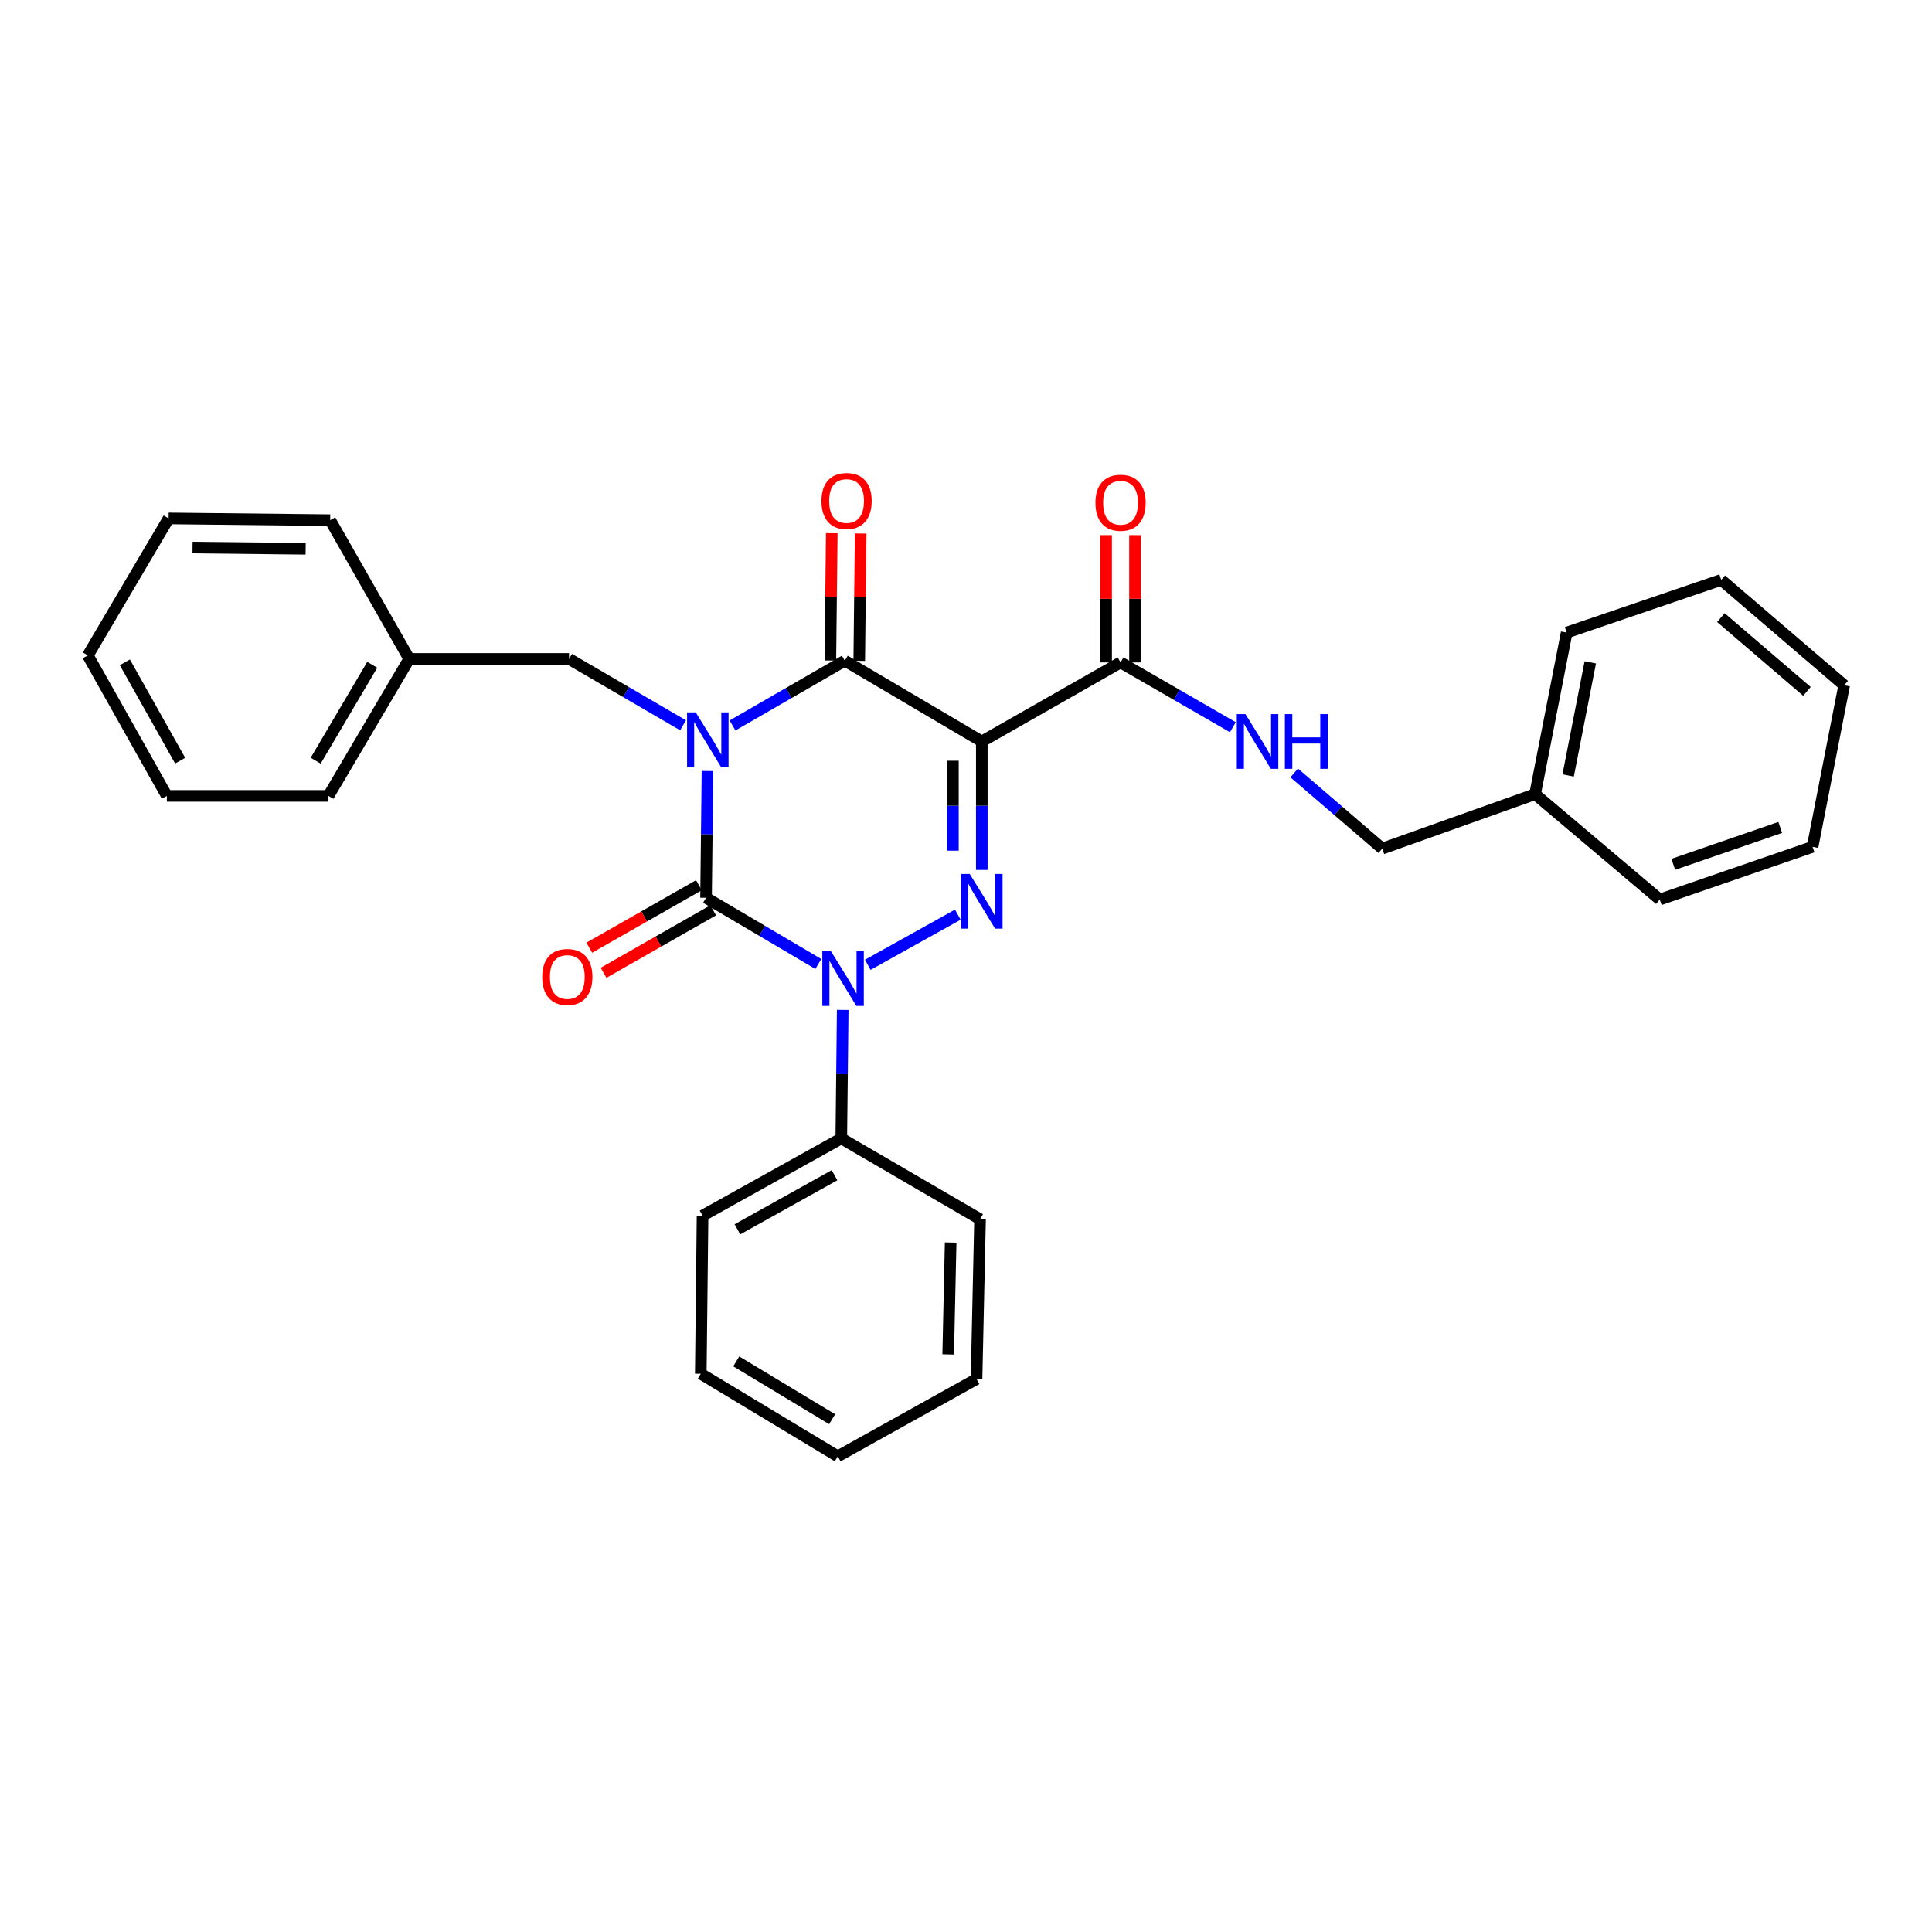 <?xml version='1.0' encoding='iso-8859-1'?>
<svg version='1.1' baseProfile='full'
              xmlns='http://www.w3.org/2000/svg'
                      xmlns:rdkit='http://www.rdkit.org/xml'
                      xmlns:xlink='http://www.w3.org/1999/xlink'
                  xml:space='preserve'
width='1000px' height='1000px' viewBox='0 0 1000 1000'>
<!-- END OF HEADER -->
<rect style='opacity:1.0;fill:#FFFFFF;stroke:none' width='1000' height='1000' x='0' y='0'> </rect>
<path class='bond-0' d='M 366.182,399.076 L 365.816,431.883' style='fill:none;fill-rule:evenodd;stroke:#0000FF;stroke-width:6px;stroke-linecap:butt;stroke-linejoin:miter;stroke-opacity:1' />
<path class='bond-0' d='M 365.816,431.883 L 365.45,464.69' style='fill:none;fill-rule:evenodd;stroke:#000000;stroke-width:6px;stroke-linecap:butt;stroke-linejoin:miter;stroke-opacity:1' />
<path class='bond-1' d='M 379.15,375.494 L 408.211,358.73' style='fill:none;fill-rule:evenodd;stroke:#0000FF;stroke-width:6px;stroke-linecap:butt;stroke-linejoin:miter;stroke-opacity:1' />
<path class='bond-1' d='M 408.211,358.73 L 437.271,341.965' style='fill:none;fill-rule:evenodd;stroke:#000000;stroke-width:6px;stroke-linecap:butt;stroke-linejoin:miter;stroke-opacity:1' />
<path class='bond-2' d='M 353.546,375.407 L 324.044,358.229' style='fill:none;fill-rule:evenodd;stroke:#0000FF;stroke-width:6px;stroke-linecap:butt;stroke-linejoin:miter;stroke-opacity:1' />
<path class='bond-2' d='M 324.044,358.229 L 294.542,341.051' style='fill:none;fill-rule:evenodd;stroke:#000000;stroke-width:6px;stroke-linecap:butt;stroke-linejoin:miter;stroke-opacity:1' />
<path class='bond-3' d='M 365.45,464.69 L 394.509,481.826' style='fill:none;fill-rule:evenodd;stroke:#000000;stroke-width:6px;stroke-linecap:butt;stroke-linejoin:miter;stroke-opacity:1' />
<path class='bond-3' d='M 394.509,481.826 L 423.568,498.962' style='fill:none;fill-rule:evenodd;stroke:#0000FF;stroke-width:6px;stroke-linecap:butt;stroke-linejoin:miter;stroke-opacity:1' />
<path class='bond-4' d='M 361.75,458.196 L 333.377,474.361' style='fill:none;fill-rule:evenodd;stroke:#000000;stroke-width:6px;stroke-linecap:butt;stroke-linejoin:miter;stroke-opacity:1' />
<path class='bond-4' d='M 333.377,474.361 L 305.003,490.527' style='fill:none;fill-rule:evenodd;stroke:#FF0000;stroke-width:6px;stroke-linecap:butt;stroke-linejoin:miter;stroke-opacity:1' />
<path class='bond-4' d='M 369.15,471.184 L 340.776,487.349' style='fill:none;fill-rule:evenodd;stroke:#000000;stroke-width:6px;stroke-linecap:butt;stroke-linejoin:miter;stroke-opacity:1' />
<path class='bond-4' d='M 340.776,487.349 L 312.403,503.514' style='fill:none;fill-rule:evenodd;stroke:#FF0000;stroke-width:6px;stroke-linecap:butt;stroke-linejoin:miter;stroke-opacity:1' />
<path class='bond-5' d='M 436.187,522.737 L 435.82,555.986' style='fill:none;fill-rule:evenodd;stroke:#0000FF;stroke-width:6px;stroke-linecap:butt;stroke-linejoin:miter;stroke-opacity:1' />
<path class='bond-5' d='M 435.82,555.986 L 435.453,589.234' style='fill:none;fill-rule:evenodd;stroke:#000000;stroke-width:6px;stroke-linecap:butt;stroke-linejoin:miter;stroke-opacity:1' />
<path class='bond-6' d='M 449.161,499.382 L 495.751,473.432' style='fill:none;fill-rule:evenodd;stroke:#0000FF;stroke-width:6px;stroke-linecap:butt;stroke-linejoin:miter;stroke-opacity:1' />
<path class='bond-7' d='M 508.179,450.281 L 508.179,417.032' style='fill:none;fill-rule:evenodd;stroke:#0000FF;stroke-width:6px;stroke-linecap:butt;stroke-linejoin:miter;stroke-opacity:1' />
<path class='bond-7' d='M 508.179,417.032 L 508.179,383.784' style='fill:none;fill-rule:evenodd;stroke:#000000;stroke-width:6px;stroke-linecap:butt;stroke-linejoin:miter;stroke-opacity:1' />
<path class='bond-7' d='M 493.232,440.306 L 493.232,417.032' style='fill:none;fill-rule:evenodd;stroke:#0000FF;stroke-width:6px;stroke-linecap:butt;stroke-linejoin:miter;stroke-opacity:1' />
<path class='bond-7' d='M 493.232,417.032 L 493.232,393.758' style='fill:none;fill-rule:evenodd;stroke:#000000;stroke-width:6px;stroke-linecap:butt;stroke-linejoin:miter;stroke-opacity:1' />
<path class='bond-8' d='M 508.179,383.784 L 580.001,342.87' style='fill:none;fill-rule:evenodd;stroke:#000000;stroke-width:6px;stroke-linecap:butt;stroke-linejoin:miter;stroke-opacity:1' />
<path class='bond-9' d='M 508.179,383.784 L 437.271,341.965' style='fill:none;fill-rule:evenodd;stroke:#000000;stroke-width:6px;stroke-linecap:butt;stroke-linejoin:miter;stroke-opacity:1' />
<path class='bond-10' d='M 444.745,342.047 L 445.108,309.095' style='fill:none;fill-rule:evenodd;stroke:#000000;stroke-width:6px;stroke-linecap:butt;stroke-linejoin:miter;stroke-opacity:1' />
<path class='bond-10' d='M 445.108,309.095 L 445.472,276.143' style='fill:none;fill-rule:evenodd;stroke:#FF0000;stroke-width:6px;stroke-linecap:butt;stroke-linejoin:miter;stroke-opacity:1' />
<path class='bond-10' d='M 429.798,341.882 L 430.162,308.93' style='fill:none;fill-rule:evenodd;stroke:#000000;stroke-width:6px;stroke-linecap:butt;stroke-linejoin:miter;stroke-opacity:1' />
<path class='bond-10' d='M 430.162,308.93 L 430.526,275.978' style='fill:none;fill-rule:evenodd;stroke:#FF0000;stroke-width:6px;stroke-linecap:butt;stroke-linejoin:miter;stroke-opacity:1' />
<path class='bond-11' d='M 794.544,411.054 L 715.456,439.238' style='fill:none;fill-rule:evenodd;stroke:#000000;stroke-width:6px;stroke-linecap:butt;stroke-linejoin:miter;stroke-opacity:1' />
<path class='bond-12' d='M 794.544,411.054 L 810.911,327.416' style='fill:none;fill-rule:evenodd;stroke:#000000;stroke-width:6px;stroke-linecap:butt;stroke-linejoin:miter;stroke-opacity:1' />
<path class='bond-12' d='M 811.668,401.379 L 823.125,342.833' style='fill:none;fill-rule:evenodd;stroke:#000000;stroke-width:6px;stroke-linecap:butt;stroke-linejoin:miter;stroke-opacity:1' />
<path class='bond-13' d='M 794.544,411.054 L 859.091,465.603' style='fill:none;fill-rule:evenodd;stroke:#000000;stroke-width:6px;stroke-linecap:butt;stroke-linejoin:miter;stroke-opacity:1' />
<path class='bond-14' d='M 587.475,342.87 L 587.475,309.922' style='fill:none;fill-rule:evenodd;stroke:#000000;stroke-width:6px;stroke-linecap:butt;stroke-linejoin:miter;stroke-opacity:1' />
<path class='bond-14' d='M 587.475,309.922 L 587.475,276.974' style='fill:none;fill-rule:evenodd;stroke:#FF0000;stroke-width:6px;stroke-linecap:butt;stroke-linejoin:miter;stroke-opacity:1' />
<path class='bond-14' d='M 572.527,342.87 L 572.527,309.922' style='fill:none;fill-rule:evenodd;stroke:#000000;stroke-width:6px;stroke-linecap:butt;stroke-linejoin:miter;stroke-opacity:1' />
<path class='bond-14' d='M 572.527,309.922 L 572.527,276.974' style='fill:none;fill-rule:evenodd;stroke:#FF0000;stroke-width:6px;stroke-linecap:butt;stroke-linejoin:miter;stroke-opacity:1' />
<path class='bond-15' d='M 580.001,342.87 L 609.062,359.638' style='fill:none;fill-rule:evenodd;stroke:#000000;stroke-width:6px;stroke-linecap:butt;stroke-linejoin:miter;stroke-opacity:1' />
<path class='bond-15' d='M 609.062,359.638 L 638.122,376.406' style='fill:none;fill-rule:evenodd;stroke:#0000FF;stroke-width:6px;stroke-linecap:butt;stroke-linejoin:miter;stroke-opacity:1' />
<path class='bond-16' d='M 669.867,400.071 L 692.662,419.655' style='fill:none;fill-rule:evenodd;stroke:#0000FF;stroke-width:6px;stroke-linecap:butt;stroke-linejoin:miter;stroke-opacity:1' />
<path class='bond-16' d='M 692.662,419.655 L 715.456,439.238' style='fill:none;fill-rule:evenodd;stroke:#000000;stroke-width:6px;stroke-linecap:butt;stroke-linejoin:miter;stroke-opacity:1' />
<path class='bond-17' d='M 810.911,327.416 L 890.912,300.146' style='fill:none;fill-rule:evenodd;stroke:#000000;stroke-width:6px;stroke-linecap:butt;stroke-linejoin:miter;stroke-opacity:1' />
<path class='bond-18' d='M 211.817,341.051 L 294.542,341.051' style='fill:none;fill-rule:evenodd;stroke:#000000;stroke-width:6px;stroke-linecap:butt;stroke-linejoin:miter;stroke-opacity:1' />
<path class='bond-19' d='M 211.817,341.051 L 169.998,411.96' style='fill:none;fill-rule:evenodd;stroke:#000000;stroke-width:6px;stroke-linecap:butt;stroke-linejoin:miter;stroke-opacity:1' />
<path class='bond-19' d='M 192.67,344.095 L 163.396,393.73' style='fill:none;fill-rule:evenodd;stroke:#000000;stroke-width:6px;stroke-linecap:butt;stroke-linejoin:miter;stroke-opacity:1' />
<path class='bond-20' d='M 211.817,341.051 L 170.912,269.238' style='fill:none;fill-rule:evenodd;stroke:#000000;stroke-width:6px;stroke-linecap:butt;stroke-linejoin:miter;stroke-opacity:1' />
<path class='bond-21' d='M 169.998,411.96 L 86.36,411.96' style='fill:none;fill-rule:evenodd;stroke:#000000;stroke-width:6px;stroke-linecap:butt;stroke-linejoin:miter;stroke-opacity:1' />
<path class='bond-22' d='M 362.726,711.054 L 433.634,753.786' style='fill:none;fill-rule:evenodd;stroke:#000000;stroke-width:6px;stroke-linecap:butt;stroke-linejoin:miter;stroke-opacity:1' />
<path class='bond-22' d='M 381.078,704.661 L 430.713,734.574' style='fill:none;fill-rule:evenodd;stroke:#000000;stroke-width:6px;stroke-linecap:butt;stroke-linejoin:miter;stroke-opacity:1' />
<path class='bond-23' d='M 362.726,711.054 L 363.64,629.234' style='fill:none;fill-rule:evenodd;stroke:#000000;stroke-width:6px;stroke-linecap:butt;stroke-linejoin:miter;stroke-opacity:1' />
<path class='bond-24' d='M 433.634,753.786 L 505.456,713.786' style='fill:none;fill-rule:evenodd;stroke:#000000;stroke-width:6px;stroke-linecap:butt;stroke-linejoin:miter;stroke-opacity:1' />
<path class='bond-25' d='M 505.456,713.786 L 507.274,631.053' style='fill:none;fill-rule:evenodd;stroke:#000000;stroke-width:6px;stroke-linecap:butt;stroke-linejoin:miter;stroke-opacity:1' />
<path class='bond-25' d='M 490.785,701.047 L 492.058,643.134' style='fill:none;fill-rule:evenodd;stroke:#000000;stroke-width:6px;stroke-linecap:butt;stroke-linejoin:miter;stroke-opacity:1' />
<path class='bond-26' d='M 507.274,631.053 L 435.453,589.234' style='fill:none;fill-rule:evenodd;stroke:#000000;stroke-width:6px;stroke-linecap:butt;stroke-linejoin:miter;stroke-opacity:1' />
<path class='bond-27' d='M 435.453,589.234 L 363.64,629.234' style='fill:none;fill-rule:evenodd;stroke:#000000;stroke-width:6px;stroke-linecap:butt;stroke-linejoin:miter;stroke-opacity:1' />
<path class='bond-27' d='M 431.954,608.292 L 381.685,636.292' style='fill:none;fill-rule:evenodd;stroke:#000000;stroke-width:6px;stroke-linecap:butt;stroke-linejoin:miter;stroke-opacity:1' />
<path class='bond-28' d='M 170.912,269.238 L 87.274,268.325' style='fill:none;fill-rule:evenodd;stroke:#000000;stroke-width:6px;stroke-linecap:butt;stroke-linejoin:miter;stroke-opacity:1' />
<path class='bond-28' d='M 158.203,284.048 L 99.656,283.408' style='fill:none;fill-rule:evenodd;stroke:#000000;stroke-width:6px;stroke-linecap:butt;stroke-linejoin:miter;stroke-opacity:1' />
<path class='bond-29' d='M 86.36,411.96 L 45.455,339.233' style='fill:none;fill-rule:evenodd;stroke:#000000;stroke-width:6px;stroke-linecap:butt;stroke-linejoin:miter;stroke-opacity:1' />
<path class='bond-29' d='M 93.252,393.723 L 64.618,342.814' style='fill:none;fill-rule:evenodd;stroke:#000000;stroke-width:6px;stroke-linecap:butt;stroke-linejoin:miter;stroke-opacity:1' />
<path class='bond-30' d='M 87.274,268.325 L 45.455,339.233' style='fill:none;fill-rule:evenodd;stroke:#000000;stroke-width:6px;stroke-linecap:butt;stroke-linejoin:miter;stroke-opacity:1' />
<path class='bond-31' d='M 859.091,465.603 L 938.187,438.325' style='fill:none;fill-rule:evenodd;stroke:#000000;stroke-width:6px;stroke-linecap:butt;stroke-linejoin:miter;stroke-opacity:1' />
<path class='bond-31' d='M 866.082,447.381 L 921.449,428.286' style='fill:none;fill-rule:evenodd;stroke:#000000;stroke-width:6px;stroke-linecap:butt;stroke-linejoin:miter;stroke-opacity:1' />
<path class='bond-32' d='M 890.912,300.146 L 954.545,354.687' style='fill:none;fill-rule:evenodd;stroke:#000000;stroke-width:6px;stroke-linecap:butt;stroke-linejoin:miter;stroke-opacity:1' />
<path class='bond-32' d='M 890.73,319.676 L 935.273,357.855' style='fill:none;fill-rule:evenodd;stroke:#000000;stroke-width:6px;stroke-linecap:butt;stroke-linejoin:miter;stroke-opacity:1' />
<path class='bond-33' d='M 938.187,438.325 L 954.545,354.687' style='fill:none;fill-rule:evenodd;stroke:#000000;stroke-width:6px;stroke-linecap:butt;stroke-linejoin:miter;stroke-opacity:1' />
<path  class='atom-0' d='M 360.103 368.711
L 369.383 383.711
Q 370.303 385.191, 371.783 387.871
Q 373.263 390.551, 373.343 390.711
L 373.343 368.711
L 377.103 368.711
L 377.103 397.031
L 373.223 397.031
L 363.263 380.631
Q 362.103 378.711, 360.863 376.511
Q 359.663 374.311, 359.303 373.631
L 359.303 397.031
L 355.623 397.031
L 355.623 368.711
L 360.103 368.711
' fill='#0000FF'/>
<path  class='atom-2' d='M 430.106 492.349
L 439.386 507.349
Q 440.306 508.829, 441.786 511.509
Q 443.266 514.189, 443.346 514.349
L 443.346 492.349
L 447.106 492.349
L 447.106 520.669
L 443.226 520.669
L 433.266 504.269
Q 432.106 502.349, 430.866 500.149
Q 429.666 497.949, 429.306 497.269
L 429.306 520.669
L 425.626 520.669
L 425.626 492.349
L 430.106 492.349
' fill='#0000FF'/>
<path  class='atom-3' d='M 501.919 452.349
L 511.199 467.349
Q 512.119 468.829, 513.599 471.509
Q 515.079 474.189, 515.159 474.349
L 515.159 452.349
L 518.919 452.349
L 518.919 480.669
L 515.039 480.669
L 505.079 464.269
Q 503.919 462.349, 502.679 460.149
Q 501.479 457.949, 501.119 457.269
L 501.119 480.669
L 497.439 480.669
L 497.439 452.349
L 501.919 452.349
' fill='#0000FF'/>
<path  class='atom-7' d='M 425.185 259.312
Q 425.185 252.512, 428.545 248.712
Q 431.905 244.912, 438.185 244.912
Q 444.465 244.912, 447.825 248.712
Q 451.185 252.512, 451.185 259.312
Q 451.185 266.192, 447.785 270.112
Q 444.385 273.992, 438.185 273.992
Q 431.945 273.992, 428.545 270.112
Q 425.185 266.232, 425.185 259.312
M 438.185 270.792
Q 442.505 270.792, 444.825 267.912
Q 447.185 264.992, 447.185 259.312
Q 447.185 253.752, 444.825 250.952
Q 442.505 248.112, 438.185 248.112
Q 433.865 248.112, 431.505 250.912
Q 429.185 253.712, 429.185 259.312
Q 429.185 265.032, 431.505 267.912
Q 433.865 270.792, 438.185 270.792
' fill='#FF0000'/>
<path  class='atom-8' d='M 280.637 505.684
Q 280.637 498.884, 283.997 495.084
Q 287.357 491.284, 293.637 491.284
Q 299.917 491.284, 303.277 495.084
Q 306.637 498.884, 306.637 505.684
Q 306.637 512.564, 303.237 516.484
Q 299.837 520.364, 293.637 520.364
Q 287.397 520.364, 283.997 516.484
Q 280.637 512.604, 280.637 505.684
M 293.637 517.164
Q 297.957 517.164, 300.277 514.284
Q 302.637 511.364, 302.637 505.684
Q 302.637 500.124, 300.277 497.324
Q 297.957 494.484, 293.637 494.484
Q 289.317 494.484, 286.957 497.284
Q 284.637 500.084, 284.637 505.684
Q 284.637 511.404, 286.957 514.284
Q 289.317 517.164, 293.637 517.164
' fill='#FF0000'/>
<path  class='atom-10' d='M 567.001 260.225
Q 567.001 253.425, 570.361 249.625
Q 573.721 245.825, 580.001 245.825
Q 586.281 245.825, 589.641 249.625
Q 593.001 253.425, 593.001 260.225
Q 593.001 267.105, 589.601 271.025
Q 586.201 274.905, 580.001 274.905
Q 573.761 274.905, 570.361 271.025
Q 567.001 267.145, 567.001 260.225
M 580.001 271.705
Q 584.321 271.705, 586.641 268.825
Q 589.001 265.905, 589.001 260.225
Q 589.001 254.665, 586.641 251.865
Q 584.321 249.025, 580.001 249.025
Q 575.681 249.025, 573.321 251.825
Q 571.001 254.625, 571.001 260.225
Q 571.001 265.945, 573.321 268.825
Q 575.681 271.705, 580.001 271.705
' fill='#FF0000'/>
<path  class='atom-11' d='M 644.649 369.624
L 653.929 384.624
Q 654.849 386.104, 656.329 388.784
Q 657.809 391.464, 657.889 391.624
L 657.889 369.624
L 661.649 369.624
L 661.649 397.944
L 657.769 397.944
L 647.809 381.544
Q 646.649 379.624, 645.409 377.424
Q 644.209 375.224, 643.849 374.544
L 643.849 397.944
L 640.169 397.944
L 640.169 369.624
L 644.649 369.624
' fill='#0000FF'/>
<path  class='atom-11' d='M 665.049 369.624
L 668.889 369.624
L 668.889 381.664
L 683.369 381.664
L 683.369 369.624
L 687.209 369.624
L 687.209 397.944
L 683.369 397.944
L 683.369 384.864
L 668.889 384.864
L 668.889 397.944
L 665.049 397.944
L 665.049 369.624
' fill='#0000FF'/>
</svg>
